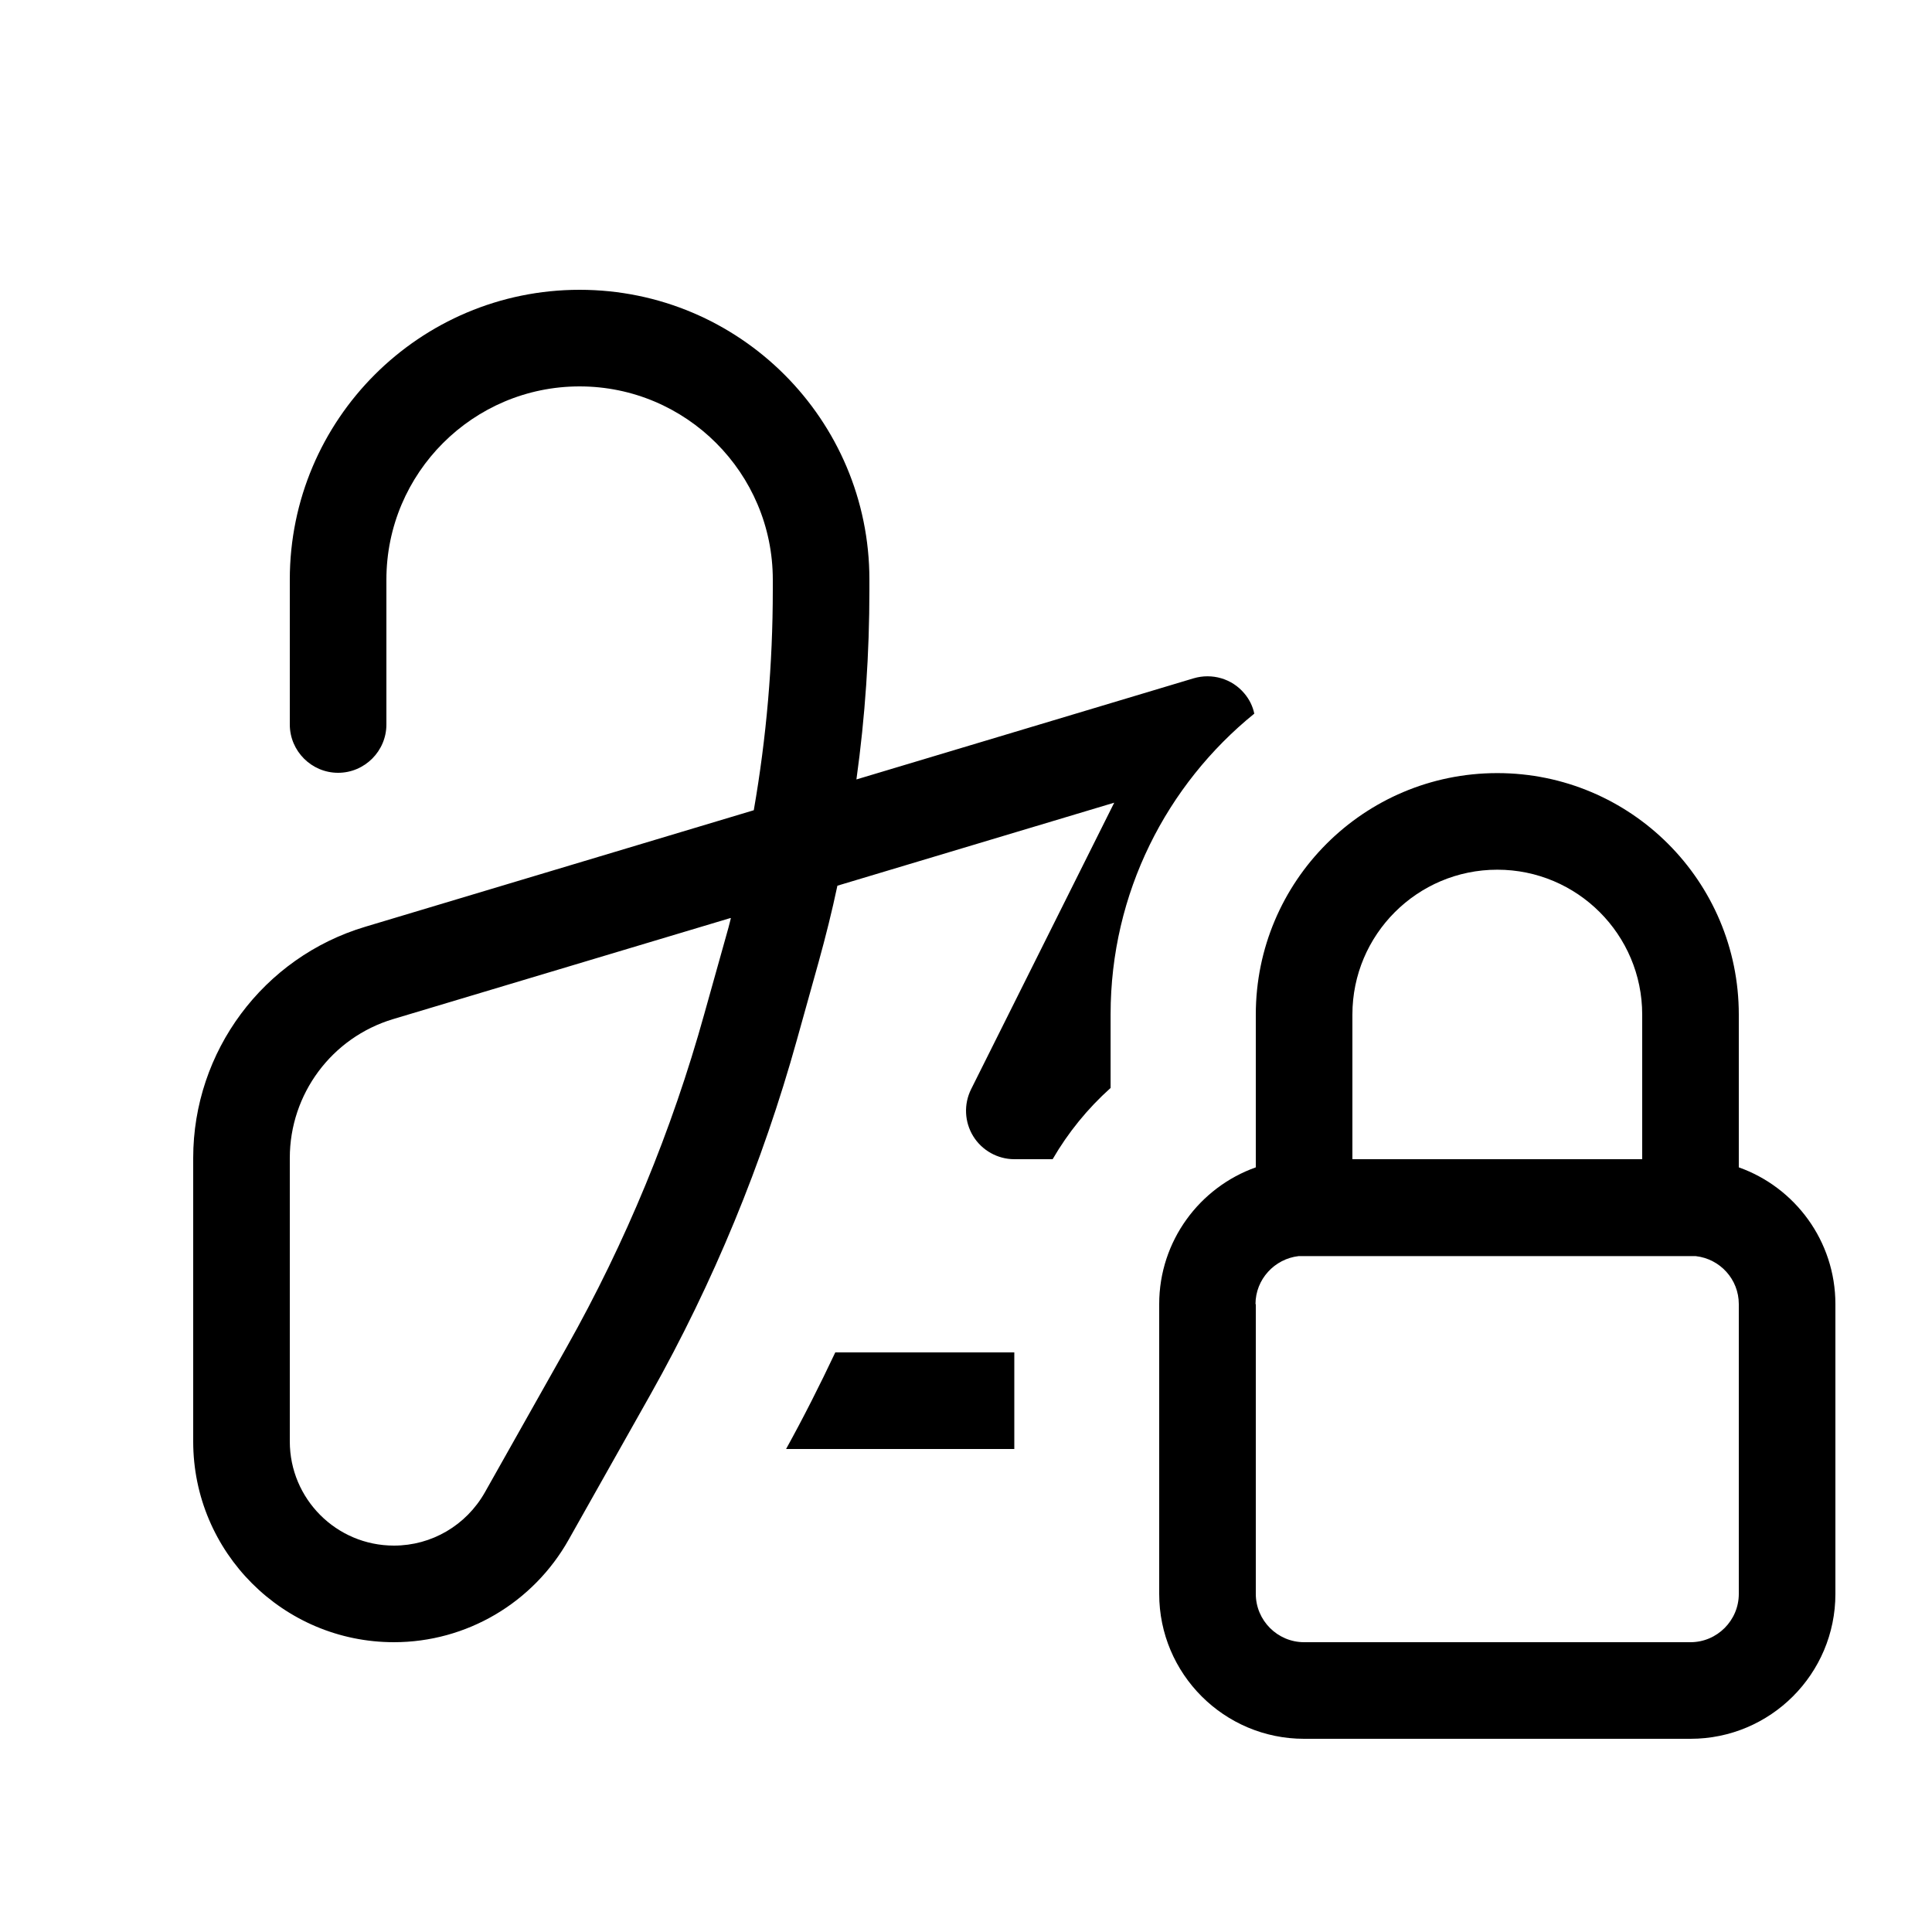 <svg xmlns="http://www.w3.org/2000/svg" viewBox="0 0 640 640"><!--! Font Awesome Pro 7.1.0 by @fontawesome - https://fontawesome.com License - https://fontawesome.com/license (Commercial License) Copyright 2025 Fonticons, Inc. --><path fill="currentColor" d="M192 128C156.7 128 128 156.7 128 192L128 240C128 248.8 120.8 256 112 256C103.2 256 96 248.8 96 240L96 192C96 139 139 96 192 96C245 96 288 139 288 192L288 195.4C288 216.4 286.6 237.4 283.7 258.2L395.4 224.7C401.5 222.9 408.1 224.8 412.2 229.7C413.9 231.7 415 234 415.5 236.4C386.5 259.9 367.9 295.8 367.9 336L367.9 360.4C360.3 367.2 353.8 375.2 348.7 384L336 384C330.5 384 325.3 381.1 322.4 376.4C319.5 371.7 319.2 365.8 321.7 360.8L369.1 265.9L277.4 293.4C275.6 301.9 273.5 310.3 271.2 318.6L264 344.4C252.6 385.4 236.3 424.9 215.5 461.9L188.4 510C176.6 531 154.5 544 130.5 544C93.8 544 64 514.2 64 477.5L64 383.6C64 348.3 87.2 317.1 121 307L249.7 268.4C253.9 244.3 256 219.9 256 195.4L256 192C256 156.7 227.3 128 192 128zM336 480L260.4 480C266.2 469.5 271.6 458.8 276.7 448L336 448L336 480zM242 304.1L130.2 337.6C109.9 343.7 96 362.4 96 383.6L96 477.5C96 496.5 111.4 512 130.5 512C143 512 154.4 505.3 160.6 494.4L187.7 446.3C207.3 411.5 222.6 374.4 233.3 335.9L240.5 310.2C241.1 308.2 241.6 306.2 242.1 304.2zM416 384.1L416 336.1C416 291.9 451.8 256.1 496 256.1C540.2 256.1 576 291.9 576 336.1L576 386.7C594.6 393.3 608 411.1 608 432L608 528C608 554.5 586.5 576 560 576L432 576C405.5 576 384 554.5 384 528L384 432C384 411.1 397.4 393.3 416 386.7L416 384.1zM416 432L416 528C416 536.8 423.2 544 432 544L560 544C568.8 544 576 536.8 576 528L576 432C576 423.8 569.8 417 561.7 416.1L430.2 416.1C422.2 417 415.9 423.8 415.9 432zM544 336.1C544 309.6 522.5 288.1 496 288.1C469.5 288.1 448 309.6 448 336.1L448 384L544 384L544 336.1z"/></svg>